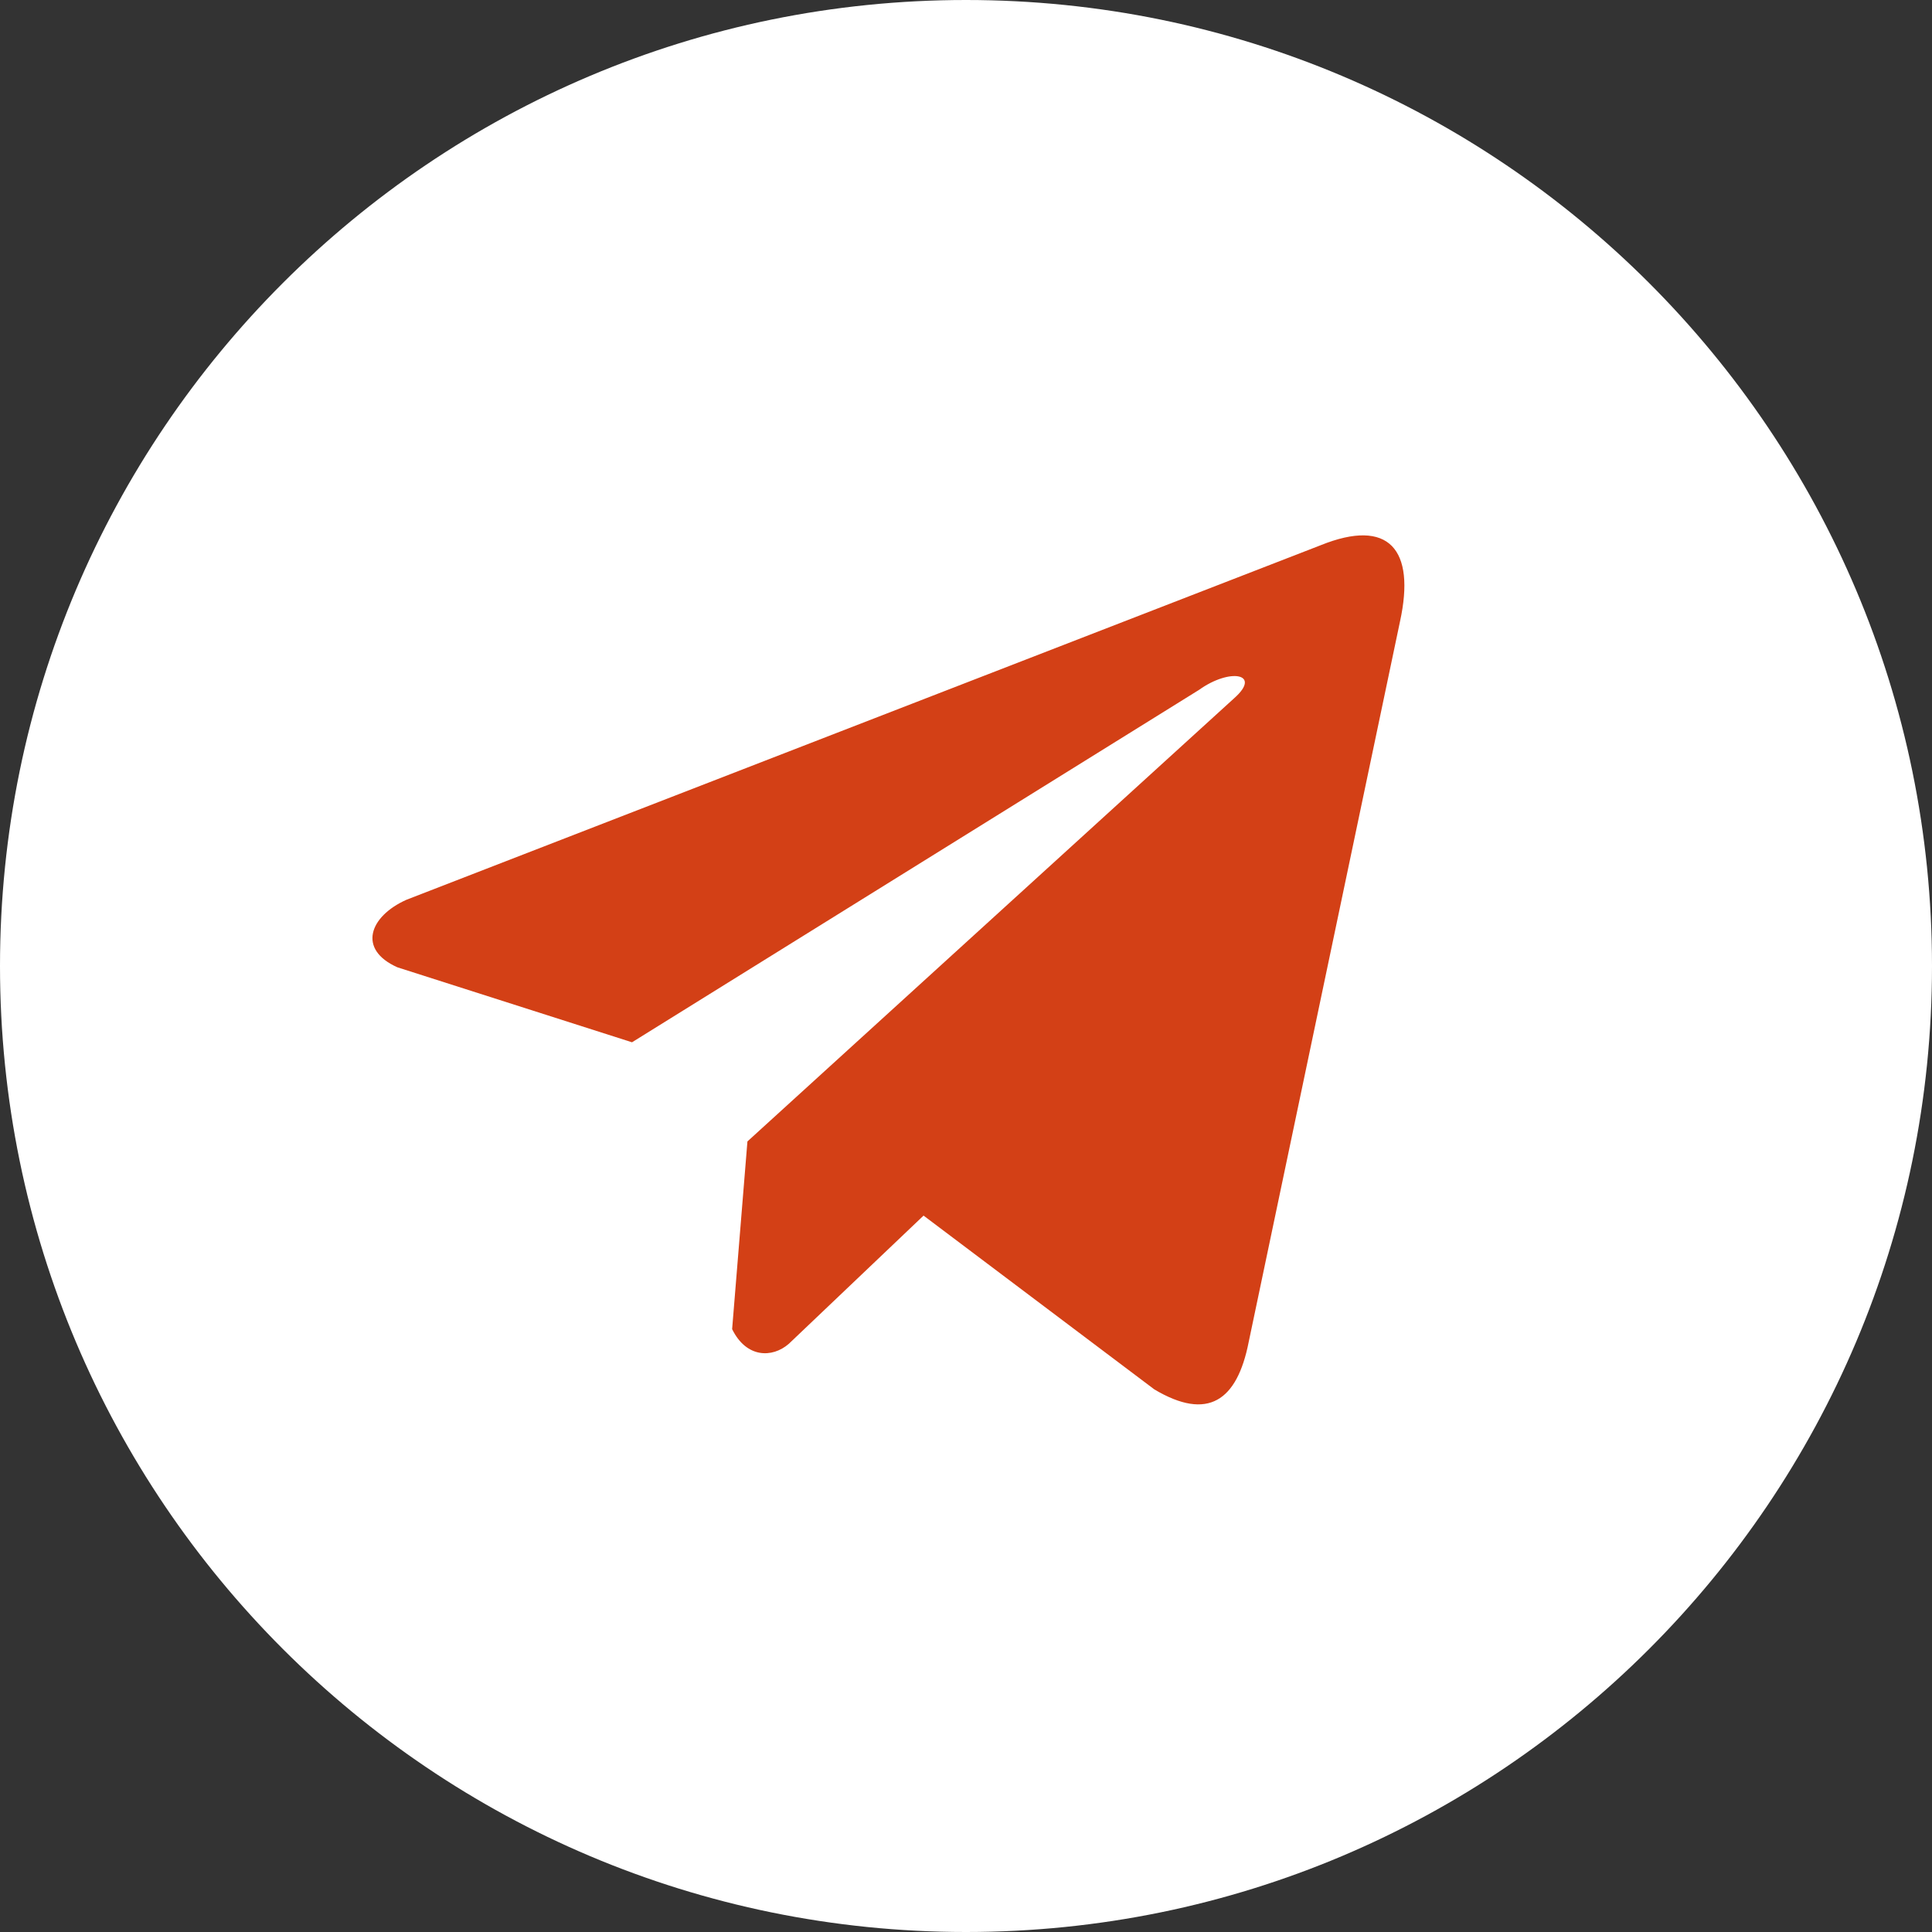 <?xml version="1.0" encoding="UTF-8"?> <svg xmlns="http://www.w3.org/2000/svg" width="249" height="249" viewBox="0 0 249 249" fill="none"><rect x="0" y="0" width="249" height="249" fill="#333333" stroke="none"/> <path d="M124.5 249C193.259 249 249 193.259 249 124.5C249 55.74 193.259 0 124.5 0C55.74 0 0 55.74 0 124.5C0 193.259 55.74 249 124.5 249Z" fill="white"></path> <path d="M170.203 70.273L52.371 115.969C47.629 118.096 46.026 122.358 51.225 124.671L81.454 134.332L154.544 88.906C158.534 86.054 162.62 86.814 159.104 89.951L96.33 147.11L94.358 171.3C96.185 175.035 99.529 175.052 101.662 173.196L119.03 156.669L148.774 179.069C155.682 183.182 159.441 180.527 160.928 172.989L180.438 80.086C182.463 70.806 179.009 66.718 170.203 70.273Z" fill="#D34016"></path> </svg> 